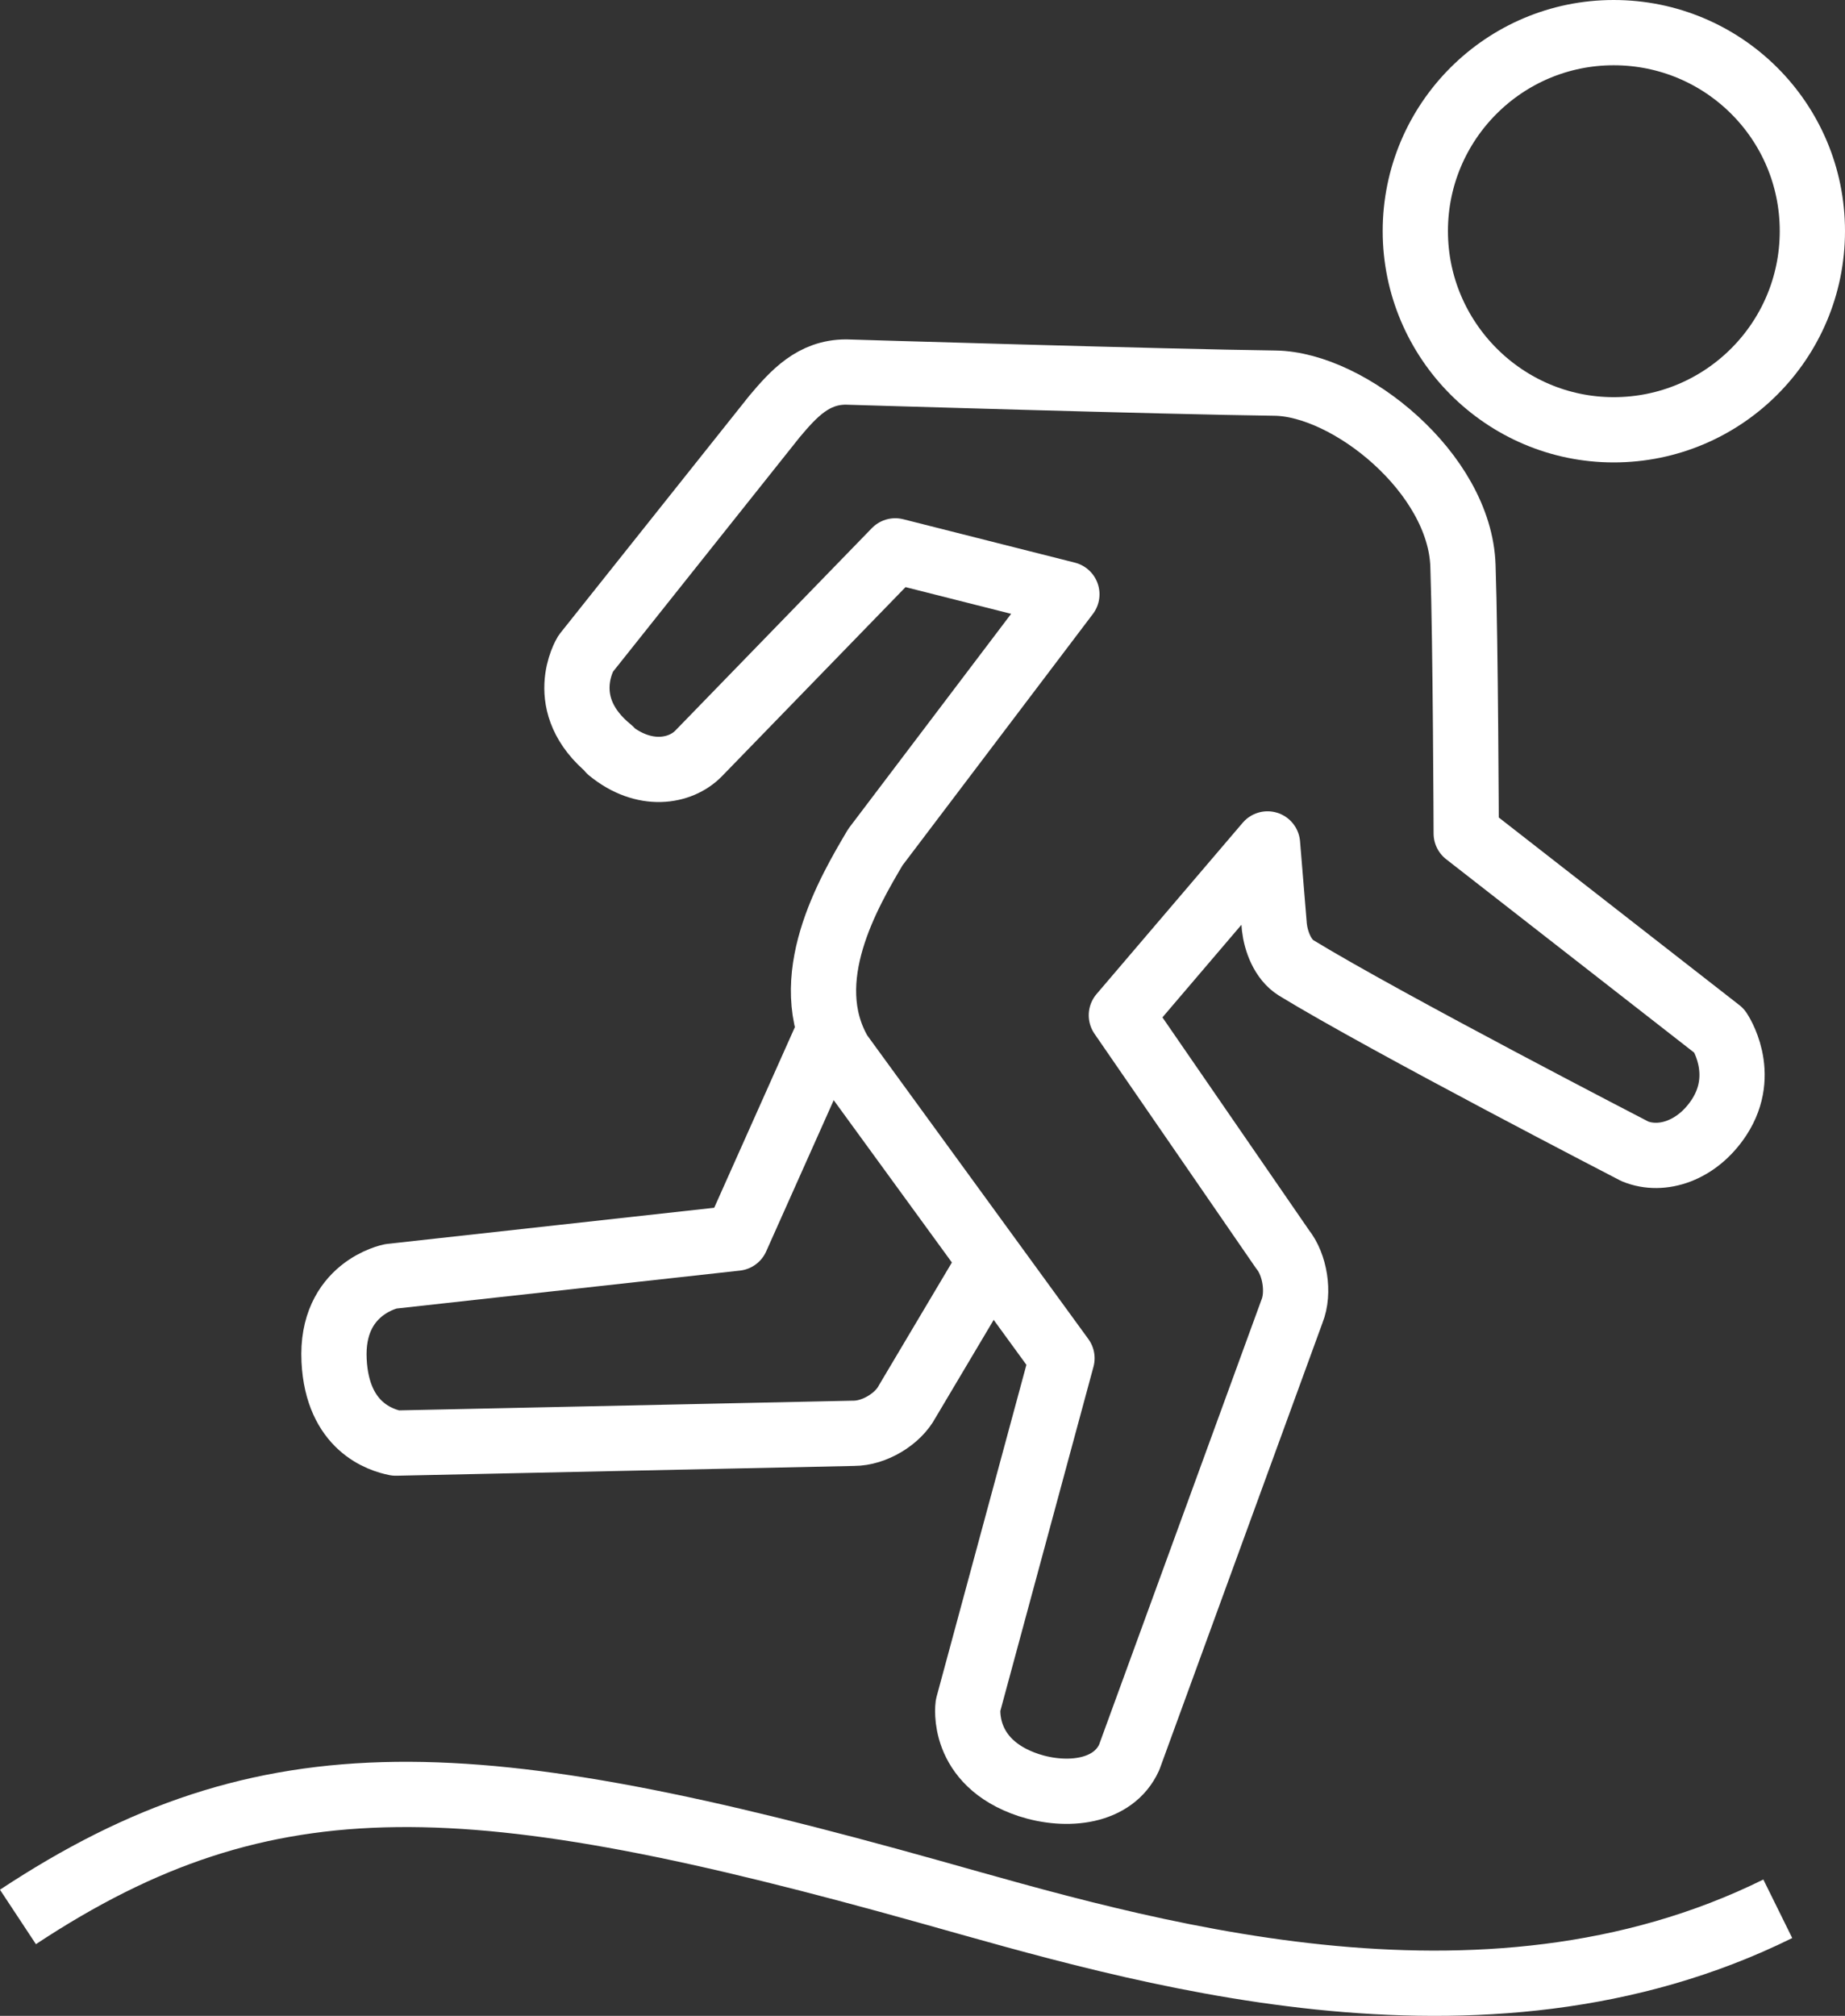 <?xml version="1.0" encoding="UTF-8"?><svg id="Calque_2" xmlns="http://www.w3.org/2000/svg" viewBox="0 0 56.55 61.77"><rect x="0" y="0" width="56.55" height="61.77" fill="#333333" stroke="none"/><defs><style>.cls-1{fill:none;stroke:#fff;stroke-linejoin:round;stroke-width:2px;}</style></defs><g id="Icons"><path class="cls-1" d="m54.49,58.49c-9.13,4.51-19.7,1.24-25.99-.52-13.99-3.92-20.29-4.29-27.95.77"/><path class="cls-1" d="m25.42,31.56l-2.85,6.38-10.59,1.17s-1.85.36-1.74,2.58c.1,2.04,1.44,2.44,1.89,2.53l14.04-.3c.62,0,1.35-.43,1.64-.98l2.55-4.29"/><path class="cls-1" d="m18.69,22.99c1.05.86,2.16.67,2.72.1l6.03-6.21,5.26,1.33-5.87,7.75c-.81,1.37-2.4,4.06-1.09,6.31l6.81,9.35-2.88,10.64s-.25,1.74,1.86,2.44c1.17.38,2.59.23,3.08-.85l4.99-13.67c.23-.57.09-1.43-.29-1.9l-4.94-7.17,4.48-5.25.21,2.55c.05.43.25.99.67,1.25,2.77,1.69,10.38,5.62,10.38,5.62.83.34,1.91-.02,2.58-1.04.89-1.36.01-2.65.01-2.65l-7.76-6.05s-.02-5.89-.1-8.2c-.09-2.84-3.49-5.57-5.76-5.6-3.29-.04-13.15-.34-13.15-.34-1,0-1.6.66-2.19,1.36l-5.79,7.27s-.96,1.56.76,2.95Z"/><path class="cls-1" d="m49.46,13.17c3.36,0,6.09-2.72,6.09-6.09s-2.73-6.08-6.09-6.08-6.08,2.73-6.08,6.08,2.73,6.09,6.08,6.09Z"/></g></svg>
